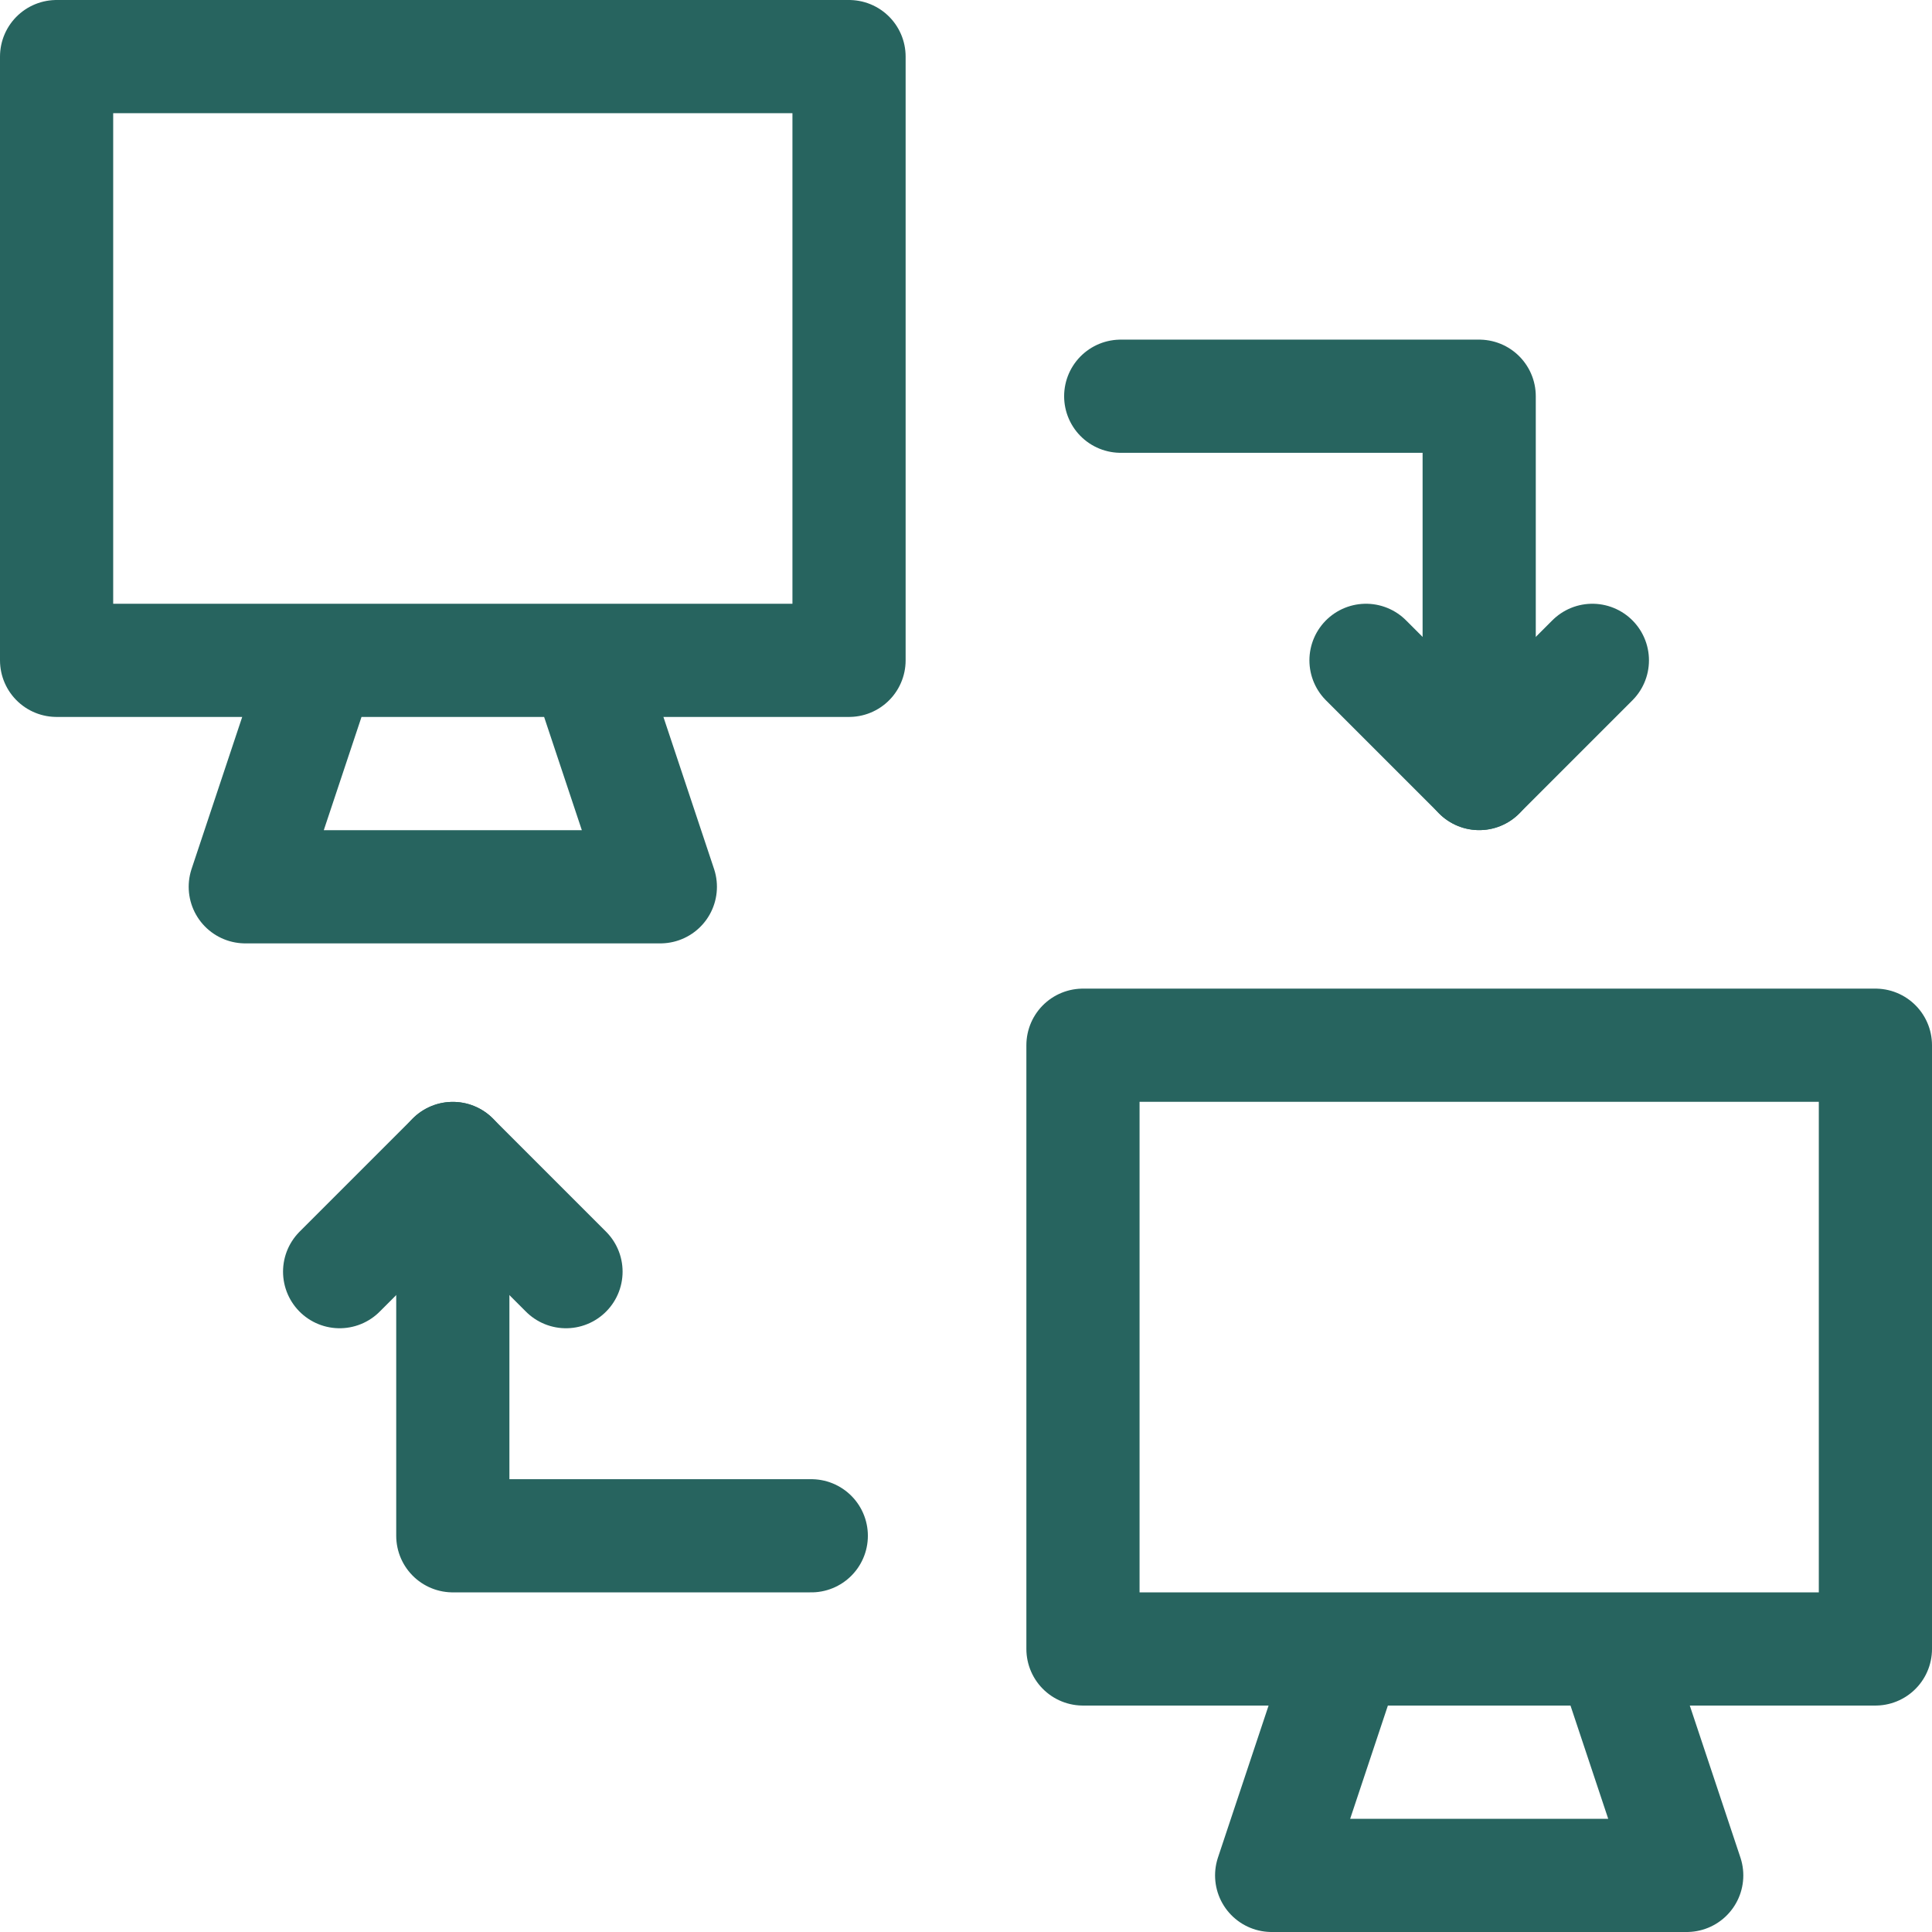<svg width="24" height="24" viewBox="0 0 24 24" fill="none" xmlns="http://www.w3.org/2000/svg">
<g clip-path="url(#clip0_3942_1032)">
<path d="M13.922 4.922H18.375V9.609M20.016 20.484H16.734L15.797 23.297H20.953L20.016 20.484ZM13.453 12.984H23.297V20.484H13.453V12.984ZM7.266 8.203H3.984L3.047 11.016H8.203L7.266 8.203ZM0.703 0.703H10.547V8.203H0.703V0.703Z" stroke="#27645F" stroke-width="1.406" stroke-miterlimit="10" stroke-linecap="round" stroke-linejoin="round"/>
<path d="M19.781 8.203L18.375 9.609L16.969 8.203M10.078 19.078H5.625V14.391" stroke="#27645F" stroke-width="1.406" stroke-miterlimit="10" stroke-linecap="round" stroke-linejoin="round"/>
<path d="M4.219 15.797L5.625 14.391L7.031 15.797" stroke="#27645F" stroke-width="1.406" stroke-miterlimit="10" stroke-linecap="round" stroke-linejoin="round"/>
</g>
<defs>
<clipPath id="clip0_3942_1032">
<rect width="24" height="24" fill="white"/>
</clipPath>
</defs>
</svg>
